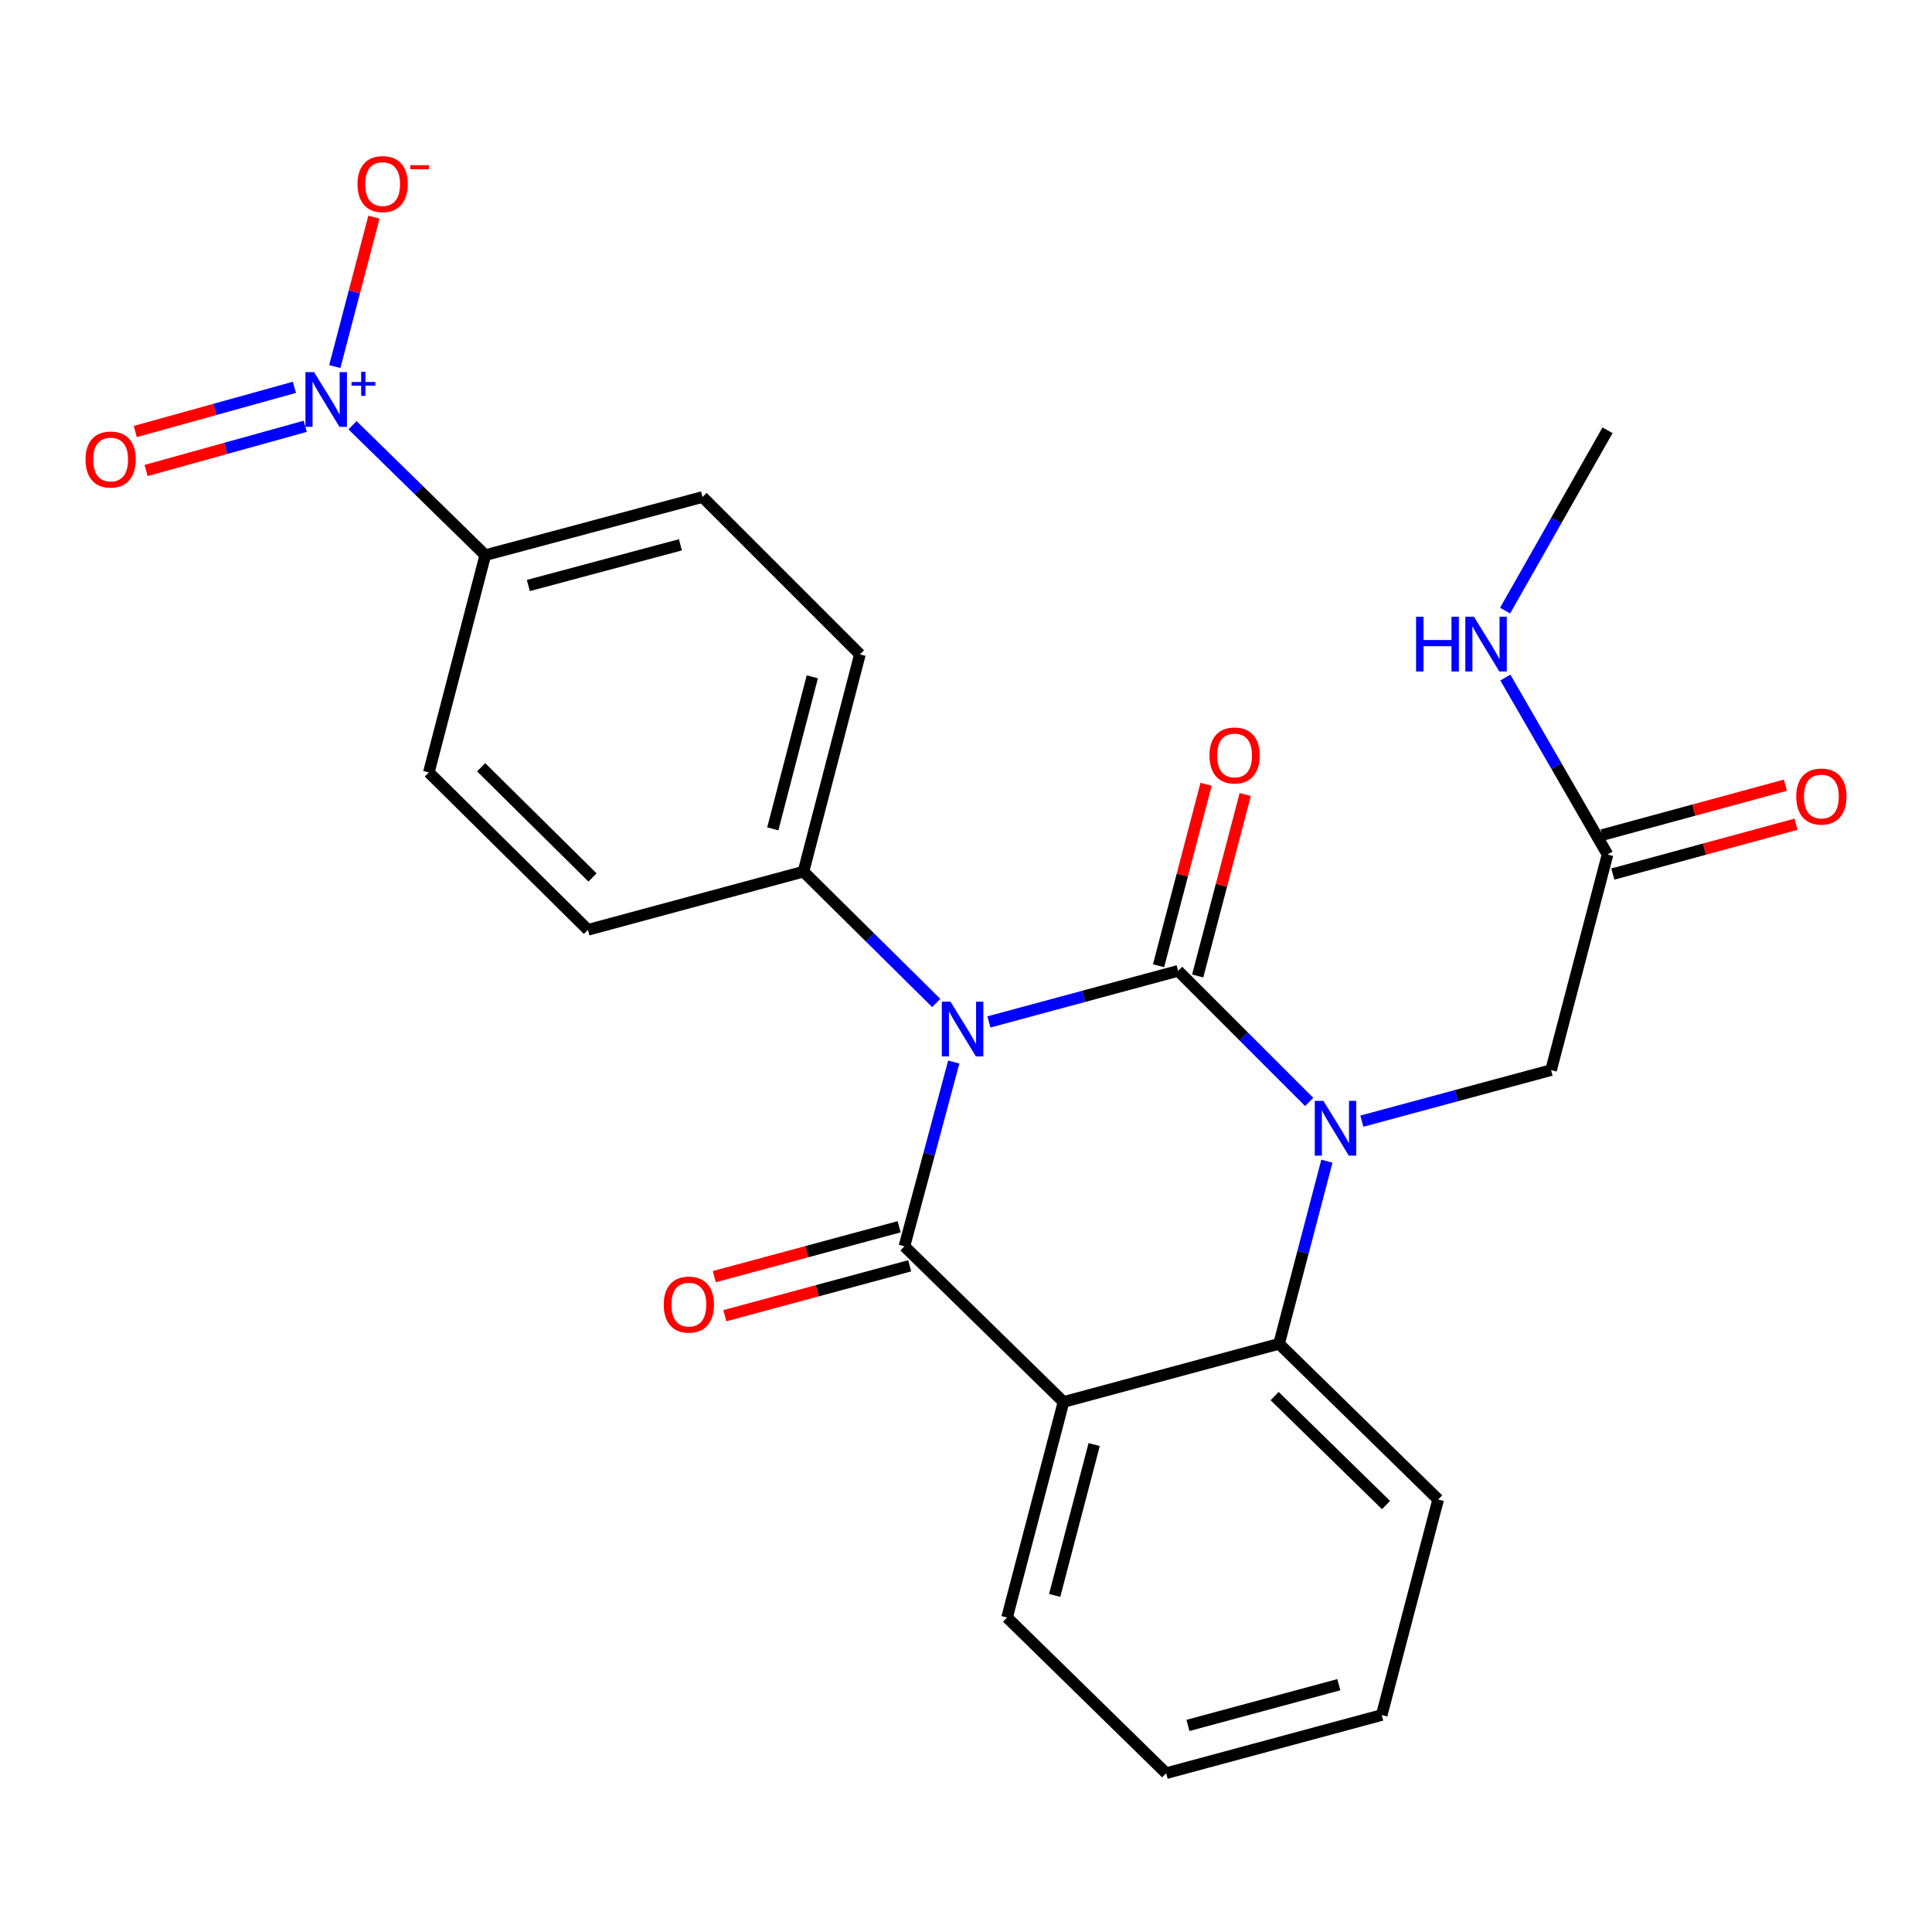<?xml version='1.0' encoding='iso-8859-1'?>
<svg version='1.1' baseProfile='full'
              xmlns='http://www.w3.org/2000/svg'
                      xmlns:rdkit='http://www.rdkit.org/xml'
                      xmlns:xlink='http://www.w3.org/1999/xlink'
                  xml:space='preserve'
width='1000px' height='1000px' viewBox='0 0 1000 1000'>
<!-- END OF HEADER -->
<rect style='opacity:1.0;fill:#FFFFFF;stroke:none' width='1000' height='1000' x='0' y='0'> </rect>
<path class='bond-0' d='M 924.12,406.416 L 876.713,419.31' style='fill:none;fill-rule:evenodd;stroke:#FF0000;stroke-width:6px;stroke-linecap:butt;stroke-linejoin:miter;stroke-opacity:1' />
<path class='bond-0' d='M 876.713,419.31 L 829.307,432.204' style='fill:none;fill-rule:evenodd;stroke:#000000;stroke-width:6px;stroke-linecap:butt;stroke-linejoin:miter;stroke-opacity:1' />
<path class='bond-0' d='M 929.615,426.62 L 882.209,439.514' style='fill:none;fill-rule:evenodd;stroke:#FF0000;stroke-width:6px;stroke-linecap:butt;stroke-linejoin:miter;stroke-opacity:1' />
<path class='bond-0' d='M 882.209,439.514 L 834.802,452.408' style='fill:none;fill-rule:evenodd;stroke:#000000;stroke-width:6px;stroke-linecap:butt;stroke-linejoin:miter;stroke-opacity:1' />
<path class='bond-1' d='M 832.054,442.306 L 805.613,396.502' style='fill:none;fill-rule:evenodd;stroke:#000000;stroke-width:6px;stroke-linecap:butt;stroke-linejoin:miter;stroke-opacity:1' />
<path class='bond-1' d='M 805.613,396.502 L 779.171,350.698' style='fill:none;fill-rule:evenodd;stroke:#0000FF;stroke-width:6px;stroke-linecap:butt;stroke-linejoin:miter;stroke-opacity:1' />
<path class='bond-2' d='M 832.054,442.306 L 802.834,553.883' style='fill:none;fill-rule:evenodd;stroke:#000000;stroke-width:6px;stroke-linecap:butt;stroke-linejoin:miter;stroke-opacity:1' />
<path class='bond-3' d='M 832.054,222.713 L 805.544,269.382' style='fill:none;fill-rule:evenodd;stroke:#000000;stroke-width:6px;stroke-linecap:butt;stroke-linejoin:miter;stroke-opacity:1' />
<path class='bond-3' d='M 805.544,269.382 L 779.033,316.051' style='fill:none;fill-rule:evenodd;stroke:#0000FF;stroke-width:6px;stroke-linecap:butt;stroke-linejoin:miter;stroke-opacity:1' />
<path class='bond-4' d='M 677.637,570.365 L 643.717,536.44' style='fill:none;fill-rule:evenodd;stroke:#0000FF;stroke-width:6px;stroke-linecap:butt;stroke-linejoin:miter;stroke-opacity:1' />
<path class='bond-4' d='M 643.717,536.44 L 609.797,502.515' style='fill:none;fill-rule:evenodd;stroke:#000000;stroke-width:6px;stroke-linecap:butt;stroke-linejoin:miter;stroke-opacity:1' />
<path class='bond-5' d='M 704.887,580.31 L 753.86,567.096' style='fill:none;fill-rule:evenodd;stroke:#0000FF;stroke-width:6px;stroke-linecap:butt;stroke-linejoin:miter;stroke-opacity:1' />
<path class='bond-5' d='M 753.86,567.096 L 802.834,553.883' style='fill:none;fill-rule:evenodd;stroke:#000000;stroke-width:6px;stroke-linecap:butt;stroke-linejoin:miter;stroke-opacity:1' />
<path class='bond-6' d='M 686.794,601.03 L 674.415,648.291' style='fill:none;fill-rule:evenodd;stroke:#0000FF;stroke-width:6px;stroke-linecap:butt;stroke-linejoin:miter;stroke-opacity:1' />
<path class='bond-6' d='M 674.415,648.291 L 662.037,695.552' style='fill:none;fill-rule:evenodd;stroke:#000000;stroke-width:6px;stroke-linecap:butt;stroke-linejoin:miter;stroke-opacity:1' />
<path class='bond-7' d='M 603.597,917.81 L 715.173,887.694' style='fill:none;fill-rule:evenodd;stroke:#000000;stroke-width:6px;stroke-linecap:butt;stroke-linejoin:miter;stroke-opacity:1' />
<path class='bond-7' d='M 614.877,893.077 L 692.981,871.996' style='fill:none;fill-rule:evenodd;stroke:#000000;stroke-width:6px;stroke-linecap:butt;stroke-linejoin:miter;stroke-opacity:1' />
<path class='bond-8' d='M 603.597,917.81 L 521.252,837.221' style='fill:none;fill-rule:evenodd;stroke:#000000;stroke-width:6px;stroke-linecap:butt;stroke-linejoin:miter;stroke-opacity:1' />
<path class='bond-9' d='M 715.173,887.694 L 744.394,776.129' style='fill:none;fill-rule:evenodd;stroke:#000000;stroke-width:6px;stroke-linecap:butt;stroke-linejoin:miter;stroke-opacity:1' />
<path class='bond-10' d='M 744.394,776.129 L 662.037,695.552' style='fill:none;fill-rule:evenodd;stroke:#000000;stroke-width:6px;stroke-linecap:butt;stroke-linejoin:miter;stroke-opacity:1' />
<path class='bond-10' d='M 717.397,779.008 L 659.748,722.605' style='fill:none;fill-rule:evenodd;stroke:#000000;stroke-width:6px;stroke-linecap:butt;stroke-linejoin:miter;stroke-opacity:1' />
<path class='bond-11' d='M 521.252,837.221 L 550.472,725.656' style='fill:none;fill-rule:evenodd;stroke:#000000;stroke-width:6px;stroke-linecap:butt;stroke-linejoin:miter;stroke-opacity:1' />
<path class='bond-11' d='M 545.89,825.792 L 566.344,747.696' style='fill:none;fill-rule:evenodd;stroke:#000000;stroke-width:6px;stroke-linecap:butt;stroke-linejoin:miter;stroke-opacity:1' />
<path class='bond-12' d='M 550.472,725.656 L 662.037,695.552' style='fill:none;fill-rule:evenodd;stroke:#000000;stroke-width:6px;stroke-linecap:butt;stroke-linejoin:miter;stroke-opacity:1' />
<path class='bond-13' d='M 550.472,725.656 L 468.128,645.08' style='fill:none;fill-rule:evenodd;stroke:#000000;stroke-width:6px;stroke-linecap:butt;stroke-linejoin:miter;stroke-opacity:1' />
<path class='bond-14' d='M 609.797,502.515 L 560.829,515.733' style='fill:none;fill-rule:evenodd;stroke:#000000;stroke-width:6px;stroke-linecap:butt;stroke-linejoin:miter;stroke-opacity:1' />
<path class='bond-14' d='M 560.829,515.733 L 511.861,528.952' style='fill:none;fill-rule:evenodd;stroke:#0000FF;stroke-width:6px;stroke-linecap:butt;stroke-linejoin:miter;stroke-opacity:1' />
<path class='bond-15' d='M 619.924,505.167 L 632.224,458.207' style='fill:none;fill-rule:evenodd;stroke:#000000;stroke-width:6px;stroke-linecap:butt;stroke-linejoin:miter;stroke-opacity:1' />
<path class='bond-15' d='M 632.224,458.207 L 644.523,411.246' style='fill:none;fill-rule:evenodd;stroke:#FF0000;stroke-width:6px;stroke-linecap:butt;stroke-linejoin:miter;stroke-opacity:1' />
<path class='bond-15' d='M 599.669,499.862 L 611.969,452.902' style='fill:none;fill-rule:evenodd;stroke:#000000;stroke-width:6px;stroke-linecap:butt;stroke-linejoin:miter;stroke-opacity:1' />
<path class='bond-15' d='M 611.969,452.902 L 624.269,405.941' style='fill:none;fill-rule:evenodd;stroke:#FF0000;stroke-width:6px;stroke-linecap:butt;stroke-linejoin:miter;stroke-opacity:1' />
<path class='bond-16' d='M 484.596,519.141 L 450.236,485.15' style='fill:none;fill-rule:evenodd;stroke:#0000FF;stroke-width:6px;stroke-linecap:butt;stroke-linejoin:miter;stroke-opacity:1' />
<path class='bond-16' d='M 450.236,485.15 L 415.876,451.159' style='fill:none;fill-rule:evenodd;stroke:#000000;stroke-width:6px;stroke-linecap:butt;stroke-linejoin:miter;stroke-opacity:1' />
<path class='bond-17' d='M 493.662,549.701 L 480.895,597.39' style='fill:none;fill-rule:evenodd;stroke:#0000FF;stroke-width:6px;stroke-linecap:butt;stroke-linejoin:miter;stroke-opacity:1' />
<path class='bond-17' d='M 480.895,597.39 L 468.128,645.08' style='fill:none;fill-rule:evenodd;stroke:#000000;stroke-width:6px;stroke-linecap:butt;stroke-linejoin:miter;stroke-opacity:1' />
<path class='bond-18' d='M 465.401,634.972 L 417.557,647.881' style='fill:none;fill-rule:evenodd;stroke:#000000;stroke-width:6px;stroke-linecap:butt;stroke-linejoin:miter;stroke-opacity:1' />
<path class='bond-18' d='M 417.557,647.881 L 369.713,660.789' style='fill:none;fill-rule:evenodd;stroke:#FF0000;stroke-width:6px;stroke-linecap:butt;stroke-linejoin:miter;stroke-opacity:1' />
<path class='bond-18' d='M 470.855,655.187 L 423.011,668.096' style='fill:none;fill-rule:evenodd;stroke:#000000;stroke-width:6px;stroke-linecap:butt;stroke-linejoin:miter;stroke-opacity:1' />
<path class='bond-18' d='M 423.011,668.096 L 375.167,681.005' style='fill:none;fill-rule:evenodd;stroke:#FF0000;stroke-width:6px;stroke-linecap:butt;stroke-linejoin:miter;stroke-opacity:1' />
<path class='bond-19' d='M 182.45,220.103 L 216.818,253.728' style='fill:none;fill-rule:evenodd;stroke:#0000FF;stroke-width:6px;stroke-linecap:butt;stroke-linejoin:miter;stroke-opacity:1' />
<path class='bond-19' d='M 216.818,253.728 L 251.186,287.353' style='fill:none;fill-rule:evenodd;stroke:#000000;stroke-width:6px;stroke-linecap:butt;stroke-linejoin:miter;stroke-opacity:1' />
<path class='bond-20' d='M 173.293,189.733 L 183.419,151.068' style='fill:none;fill-rule:evenodd;stroke:#0000FF;stroke-width:6px;stroke-linecap:butt;stroke-linejoin:miter;stroke-opacity:1' />
<path class='bond-20' d='M 183.419,151.068 L 193.545,112.403' style='fill:none;fill-rule:evenodd;stroke:#FF0000;stroke-width:6px;stroke-linecap:butt;stroke-linejoin:miter;stroke-opacity:1' />
<path class='bond-21' d='M 152.393,200.477 L 111.199,211.919' style='fill:none;fill-rule:evenodd;stroke:#0000FF;stroke-width:6px;stroke-linecap:butt;stroke-linejoin:miter;stroke-opacity:1' />
<path class='bond-21' d='M 111.199,211.919 L 70.004,223.361' style='fill:none;fill-rule:evenodd;stroke:#FF0000;stroke-width:6px;stroke-linecap:butt;stroke-linejoin:miter;stroke-opacity:1' />
<path class='bond-21' d='M 157.997,220.651 L 116.802,232.093' style='fill:none;fill-rule:evenodd;stroke:#0000FF;stroke-width:6px;stroke-linecap:butt;stroke-linejoin:miter;stroke-opacity:1' />
<path class='bond-21' d='M 116.802,232.093 L 75.608,243.535' style='fill:none;fill-rule:evenodd;stroke:#FF0000;stroke-width:6px;stroke-linecap:butt;stroke-linejoin:miter;stroke-opacity:1' />
<path class='bond-22' d='M 251.186,287.353 L 363.635,257.249' style='fill:none;fill-rule:evenodd;stroke:#000000;stroke-width:6px;stroke-linecap:butt;stroke-linejoin:miter;stroke-opacity:1' />
<path class='bond-22' d='M 273.468,303.063 L 352.183,281.99' style='fill:none;fill-rule:evenodd;stroke:#000000;stroke-width:6px;stroke-linecap:butt;stroke-linejoin:miter;stroke-opacity:1' />
<path class='bond-23' d='M 251.186,287.353 L 221.966,399.802' style='fill:none;fill-rule:evenodd;stroke:#000000;stroke-width:6px;stroke-linecap:butt;stroke-linejoin:miter;stroke-opacity:1' />
<path class='bond-24' d='M 363.635,257.249 L 445.096,338.71' style='fill:none;fill-rule:evenodd;stroke:#000000;stroke-width:6px;stroke-linecap:butt;stroke-linejoin:miter;stroke-opacity:1' />
<path class='bond-25' d='M 221.966,399.802 L 304.311,481.274' style='fill:none;fill-rule:evenodd;stroke:#000000;stroke-width:6px;stroke-linecap:butt;stroke-linejoin:miter;stroke-opacity:1' />
<path class='bond-25' d='M 249.044,397.139 L 306.685,454.17' style='fill:none;fill-rule:evenodd;stroke:#000000;stroke-width:6px;stroke-linecap:butt;stroke-linejoin:miter;stroke-opacity:1' />
<path class='bond-26' d='M 415.876,451.159 L 304.311,481.274' style='fill:none;fill-rule:evenodd;stroke:#000000;stroke-width:6px;stroke-linecap:butt;stroke-linejoin:miter;stroke-opacity:1' />
<path class='bond-27' d='M 415.876,451.159 L 445.096,338.71' style='fill:none;fill-rule:evenodd;stroke:#000000;stroke-width:6px;stroke-linecap:butt;stroke-linejoin:miter;stroke-opacity:1' />
<path class='bond-27' d='M 399.994,429.025 L 420.448,350.311' style='fill:none;fill-rule:evenodd;stroke:#000000;stroke-width:6px;stroke-linecap:butt;stroke-linejoin:miter;stroke-opacity:1' />
<path  class='atom-0' d='M 929.735 412.282
Q 929.735 405.482, 933.095 401.682
Q 936.455 397.882, 942.735 397.882
Q 949.015 397.882, 952.375 401.682
Q 955.735 405.482, 955.735 412.282
Q 955.735 419.162, 952.335 423.082
Q 948.935 426.962, 942.735 426.962
Q 936.495 426.962, 933.095 423.082
Q 929.735 419.202, 929.735 412.282
M 942.735 423.762
Q 947.055 423.762, 949.375 420.882
Q 951.735 417.962, 951.735 412.282
Q 951.735 406.722, 949.375 403.922
Q 947.055 401.082, 942.735 401.082
Q 938.415 401.082, 936.055 403.882
Q 933.735 406.682, 933.735 412.282
Q 933.735 418.002, 936.055 420.882
Q 938.415 423.762, 942.735 423.762
' fill='#FF0000'/>
<path  class='atom-3' d='M 732.962 319.234
L 736.802 319.234
L 736.802 331.274
L 751.282 331.274
L 751.282 319.234
L 755.122 319.234
L 755.122 347.554
L 751.282 347.554
L 751.282 334.474
L 736.802 334.474
L 736.802 347.554
L 732.962 347.554
L 732.962 319.234
' fill='#0000FF'/>
<path  class='atom-3' d='M 762.922 319.234
L 772.202 334.234
Q 773.122 335.714, 774.602 338.394
Q 776.082 341.074, 776.162 341.234
L 776.162 319.234
L 779.922 319.234
L 779.922 347.554
L 776.042 347.554
L 766.082 331.154
Q 764.922 329.234, 763.682 327.034
Q 762.482 324.834, 762.122 324.154
L 762.122 347.554
L 758.442 347.554
L 758.442 319.234
L 762.922 319.234
' fill='#0000FF'/>
<path  class='atom-4' d='M 684.997 569.827
L 694.277 584.827
Q 695.197 586.307, 696.677 588.987
Q 698.157 591.667, 698.237 591.827
L 698.237 569.827
L 701.997 569.827
L 701.997 598.147
L 698.117 598.147
L 688.157 581.747
Q 686.997 579.827, 685.757 577.627
Q 684.557 575.427, 684.197 574.747
L 684.197 598.147
L 680.517 598.147
L 680.517 569.827
L 684.997 569.827
' fill='#0000FF'/>
<path  class='atom-13' d='M 491.972 518.471
L 501.252 533.471
Q 502.172 534.951, 503.652 537.631
Q 505.132 540.311, 505.212 540.471
L 505.212 518.471
L 508.972 518.471
L 508.972 546.791
L 505.092 546.791
L 495.132 530.391
Q 493.972 528.471, 492.732 526.271
Q 491.532 524.071, 491.172 523.391
L 491.172 546.791
L 487.492 546.791
L 487.492 518.471
L 491.972 518.471
' fill='#0000FF'/>
<path  class='atom-15' d='M 343.551 675.264
Q 343.551 668.464, 346.911 664.664
Q 350.271 660.864, 356.551 660.864
Q 362.831 660.864, 366.191 664.664
Q 369.551 668.464, 369.551 675.264
Q 369.551 682.144, 366.151 686.064
Q 362.751 689.944, 356.551 689.944
Q 350.311 689.944, 346.911 686.064
Q 343.551 682.184, 343.551 675.264
M 356.551 686.744
Q 360.871 686.744, 363.191 683.864
Q 365.551 680.944, 365.551 675.264
Q 365.551 669.704, 363.191 666.904
Q 360.871 664.064, 356.551 664.064
Q 352.231 664.064, 349.871 666.864
Q 347.551 669.664, 347.551 675.264
Q 347.551 680.984, 349.871 683.864
Q 352.231 686.744, 356.551 686.744
' fill='#FF0000'/>
<path  class='atom-16' d='M 626.017 391.03
Q 626.017 384.23, 629.377 380.43
Q 632.737 376.63, 639.017 376.63
Q 645.297 376.63, 648.657 380.43
Q 652.017 384.23, 652.017 391.03
Q 652.017 397.91, 648.617 401.83
Q 645.217 405.71, 639.017 405.71
Q 632.777 405.71, 629.377 401.83
Q 626.017 397.95, 626.017 391.03
M 639.017 402.51
Q 643.337 402.51, 645.657 399.63
Q 648.017 396.71, 648.017 391.03
Q 648.017 385.47, 645.657 382.67
Q 643.337 379.83, 639.017 379.83
Q 634.697 379.83, 632.337 382.63
Q 630.017 385.43, 630.017 391.03
Q 630.017 396.75, 632.337 399.63
Q 634.697 402.51, 639.017 402.51
' fill='#FF0000'/>
<path  class='atom-17' d='M 162.57 192.617
L 171.85 207.617
Q 172.77 209.097, 174.25 211.777
Q 175.73 214.457, 175.81 214.617
L 175.81 192.617
L 179.57 192.617
L 179.57 220.937
L 175.69 220.937
L 165.73 204.537
Q 164.57 202.617, 163.33 200.417
Q 162.13 198.217, 161.77 197.537
L 161.77 220.937
L 158.09 220.937
L 158.09 192.617
L 162.57 192.617
' fill='#0000FF'/>
<path  class='atom-17' d='M 181.946 197.721
L 186.935 197.721
L 186.935 192.468
L 189.153 192.468
L 189.153 197.721
L 194.275 197.721
L 194.275 199.622
L 189.153 199.622
L 189.153 204.902
L 186.935 204.902
L 186.935 199.622
L 181.946 199.622
L 181.946 197.721
' fill='#0000FF'/>
<path  class='atom-19' d='M 185.05 95.28
Q 185.05 88.48, 188.41 84.68
Q 191.77 80.88, 198.05 80.88
Q 204.33 80.88, 207.69 84.68
Q 211.05 88.48, 211.05 95.28
Q 211.05 102.16, 207.65 106.08
Q 204.25 109.96, 198.05 109.96
Q 191.81 109.96, 188.41 106.08
Q 185.05 102.2, 185.05 95.28
M 198.05 106.76
Q 202.37 106.76, 204.69 103.88
Q 207.05 100.96, 207.05 95.28
Q 207.05 89.72, 204.69 86.92
Q 202.37 84.08, 198.05 84.08
Q 193.73 84.08, 191.37 86.88
Q 189.05 89.68, 189.05 95.28
Q 189.05 101, 191.37 103.88
Q 193.73 106.76, 198.05 106.76
' fill='#FF0000'/>
<path  class='atom-19' d='M 212.37 85.502
L 222.059 85.502
L 222.059 87.615
L 212.37 87.615
L 212.37 85.502
' fill='#FF0000'/>
<path  class='atom-20' d='M 44.265 237.845
Q 44.265 231.045, 47.625 227.245
Q 50.985 223.445, 57.265 223.445
Q 63.545 223.445, 66.905 227.245
Q 70.265 231.045, 70.265 237.845
Q 70.265 244.725, 66.865 248.645
Q 63.465 252.525, 57.265 252.525
Q 51.025 252.525, 47.625 248.645
Q 44.265 244.765, 44.265 237.845
M 57.265 249.325
Q 61.585 249.325, 63.905 246.445
Q 66.265 243.525, 66.265 237.845
Q 66.265 232.285, 63.905 229.485
Q 61.585 226.645, 57.265 226.645
Q 52.945 226.645, 50.585 229.445
Q 48.265 232.245, 48.265 237.845
Q 48.265 243.565, 50.585 246.445
Q 52.945 249.325, 57.265 249.325
' fill='#FF0000'/>
</svg>
